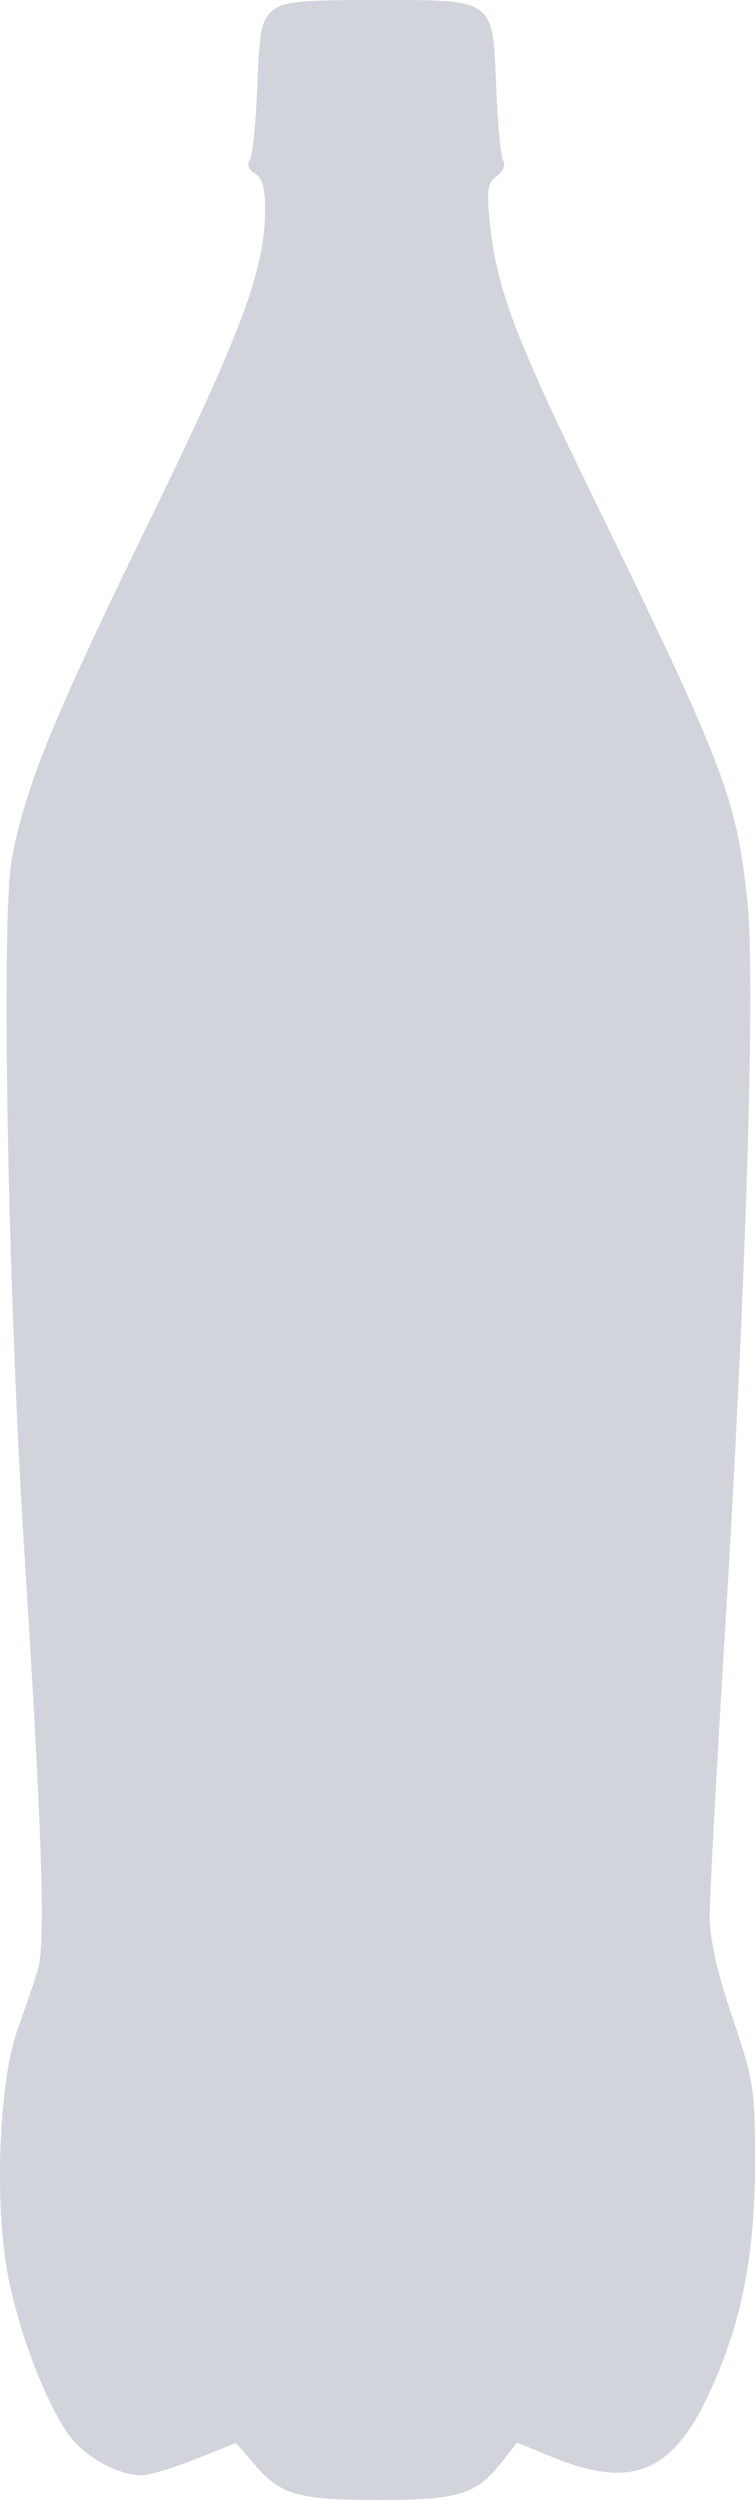<?xml version="1.0" encoding="UTF-8"?> <svg xmlns="http://www.w3.org/2000/svg" width="42" height="139" viewBox="0 0 42 139" fill="none"><path d="M14.312 4.82C14.43 1.696 14.546 1.116 15.151 0.599C15.751 0.087 16.592 0 20.93 0C27.562 0 27.413 -0.108 27.605 4.868C27.682 6.886 27.859 8.72 27.997 8.943C28.138 9.171 27.982 9.542 27.639 9.792C27.113 10.176 27.062 10.556 27.271 12.565C27.629 15.997 28.702 18.847 32.789 27.218C40.304 42.61 40.971 44.349 41.576 50.114C42.033 54.464 41.506 71.556 40.319 90.911C39.857 98.45 39.479 105.477 39.479 106.526C39.479 107.819 39.886 109.636 40.74 112.162C41.938 115.7 42.002 116.117 42 120.341C41.998 125.572 41.189 129.473 39.294 133.401C37.307 137.519 35.037 138.38 30.771 136.634L28.761 135.811L27.907 136.899C26.491 138.702 25.531 139 21.141 139C16.563 139 15.648 138.745 14.195 137.066L13.128 135.832L10.873 136.731C9.633 137.226 8.292 137.631 7.893 137.631C6.677 137.631 4.973 136.753 4.038 135.646C2.785 134.162 1.163 130.089 0.476 126.703C-0.333 122.72 -0.077 115.751 0.986 112.809C1.395 111.679 1.895 110.216 2.099 109.557C2.543 108.118 2.344 101.872 1.363 86.447C0.431 71.785 0.051 51.006 0.657 47.756C1.404 43.746 2.911 40.042 8.253 29.091C13.498 18.336 14.747 14.975 14.747 11.603C14.747 10.438 14.583 9.872 14.183 9.648C13.831 9.452 13.723 9.167 13.897 8.888C14.049 8.642 14.236 6.811 14.312 4.82Z" fill="#D1D5DB"></path></svg> 